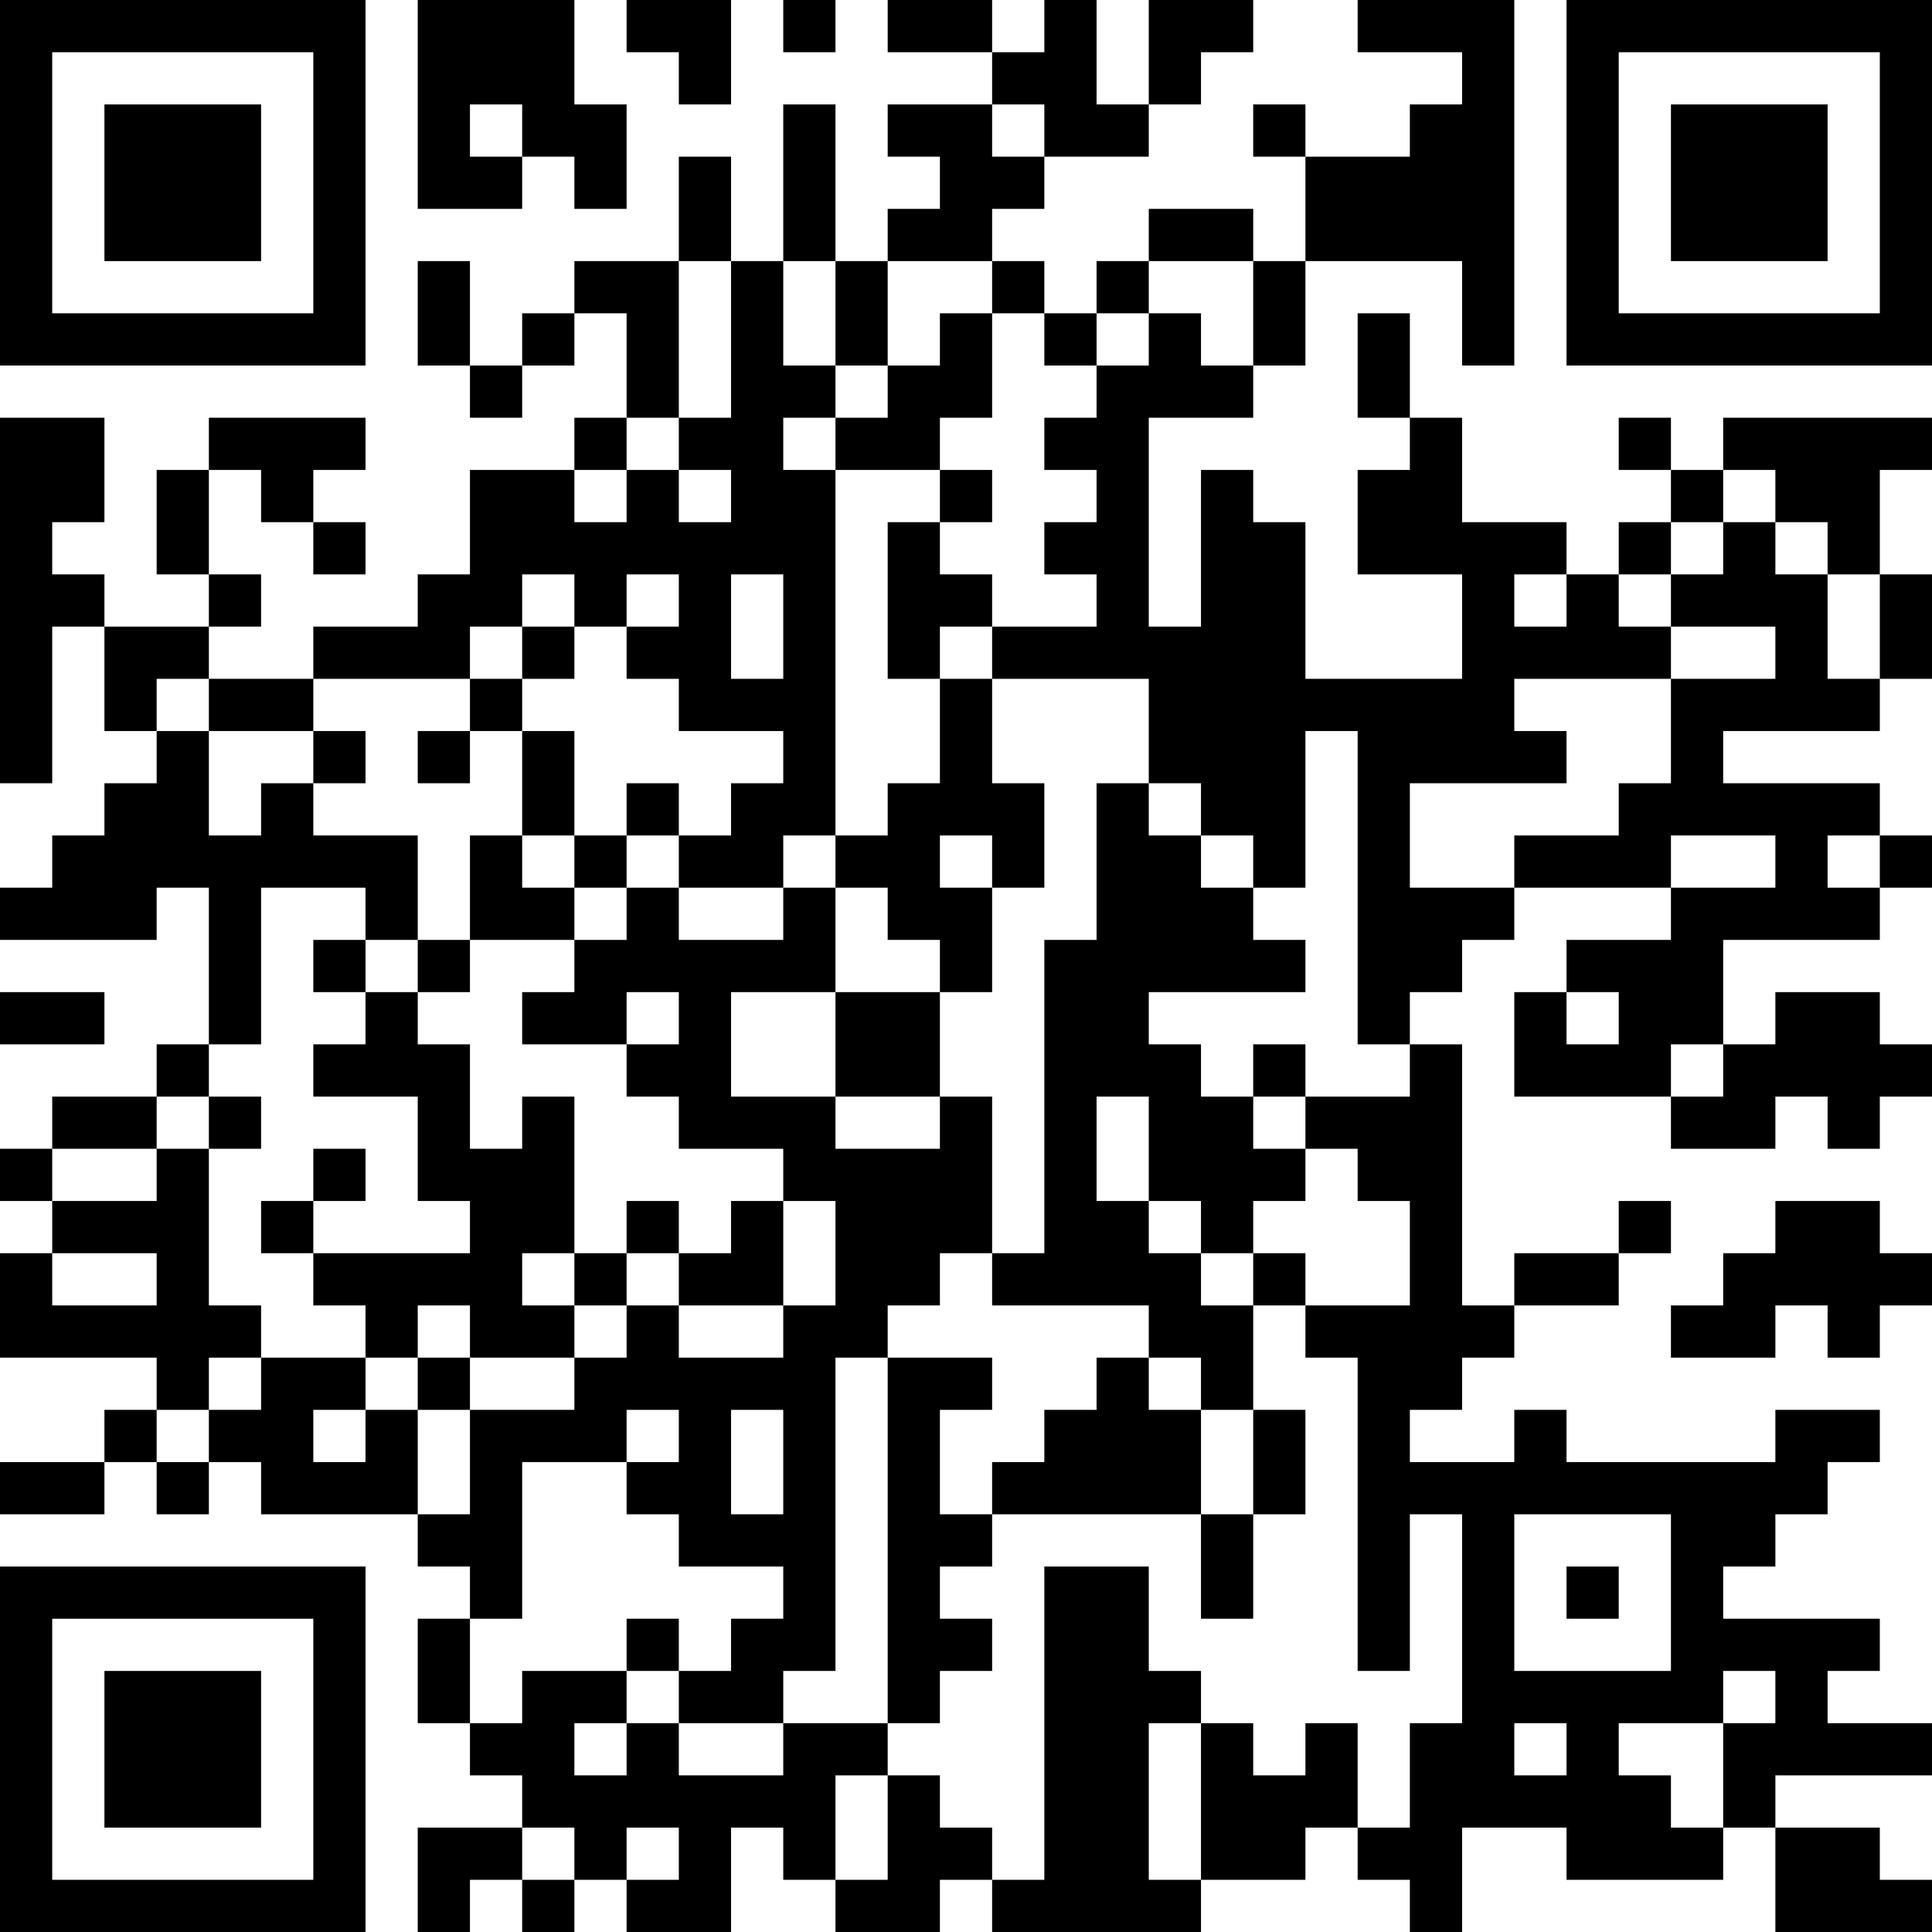<?xml version="1.0" encoding="UTF-8"?>
<svg xmlns="http://www.w3.org/2000/svg" version="1.1" width="400" height="400" viewBox="0 0 400 400"><rect x="0" y="0" width="400" height="400" fill="#ffffff"/><g transform="scale(10.811)"><g transform="translate(0,0)"><path fill-rule="evenodd" d="M8 0L8 4L10 4L10 3L11 3L11 4L12 4L12 2L11 2L11 0ZM12 0L12 1L13 1L13 2L14 2L14 0ZM15 0L15 1L16 1L16 0ZM17 0L17 1L19 1L19 2L17 2L17 3L18 3L18 4L17 4L17 5L16 5L16 2L15 2L15 5L14 5L14 3L13 3L13 5L11 5L11 6L10 6L10 7L9 7L9 5L8 5L8 7L9 7L9 8L10 8L10 7L11 7L11 6L12 6L12 8L11 8L11 9L9 9L9 11L8 11L8 12L6 12L6 13L4 13L4 12L5 12L5 11L4 11L4 9L5 9L5 10L6 10L6 11L7 11L7 10L6 10L6 9L7 9L7 8L4 8L4 9L3 9L3 11L4 11L4 12L2 12L2 11L1 11L1 10L2 10L2 8L0 8L0 15L1 15L1 12L2 12L2 14L3 14L3 15L2 15L2 16L1 16L1 17L0 17L0 18L3 18L3 17L4 17L4 20L3 20L3 21L1 21L1 22L0 22L0 23L1 23L1 24L0 24L0 26L3 26L3 27L2 27L2 28L0 28L0 29L2 29L2 28L3 28L3 29L4 29L4 28L5 28L5 29L8 29L8 30L9 30L9 31L8 31L8 33L9 33L9 34L10 34L10 35L8 35L8 37L9 37L9 36L10 36L10 37L11 37L11 36L12 36L12 37L14 37L14 35L15 35L15 36L16 36L16 37L18 37L18 36L19 36L19 37L23 37L23 36L25 36L25 35L26 35L26 36L27 36L27 37L28 37L28 35L30 35L30 36L33 36L33 35L34 35L34 37L37 37L37 36L36 36L36 35L34 35L34 34L37 34L37 33L35 33L35 32L36 32L36 31L33 31L33 30L34 30L34 29L35 29L35 28L36 28L36 27L34 27L34 28L30 28L30 27L29 27L29 28L27 28L27 27L28 27L28 26L29 26L29 25L31 25L31 24L32 24L32 23L31 23L31 24L29 24L29 25L28 25L28 20L27 20L27 19L28 19L28 18L29 18L29 17L32 17L32 18L30 18L30 19L29 19L29 21L32 21L32 22L34 22L34 21L35 21L35 22L36 22L36 21L37 21L37 20L36 20L36 19L34 19L34 20L33 20L33 18L36 18L36 17L37 17L37 16L36 16L36 15L33 15L33 14L36 14L36 13L37 13L37 11L36 11L36 9L37 9L37 8L33 8L33 9L32 9L32 8L31 8L31 9L32 9L32 10L31 10L31 11L30 11L30 10L28 10L28 8L27 8L27 6L26 6L26 8L27 8L27 9L26 9L26 11L28 11L28 13L25 13L25 10L24 10L24 9L23 9L23 12L22 12L22 8L24 8L24 7L25 7L25 5L28 5L28 7L29 7L29 0L26 0L26 1L28 1L28 2L27 2L27 3L25 3L25 2L24 2L24 3L25 3L25 5L24 5L24 4L22 4L22 5L21 5L21 6L20 6L20 5L19 5L19 4L20 4L20 3L22 3L22 2L23 2L23 1L24 1L24 0L22 0L22 2L21 2L21 0L20 0L20 1L19 1L19 0ZM9 2L9 3L10 3L10 2ZM19 2L19 3L20 3L20 2ZM13 5L13 8L12 8L12 9L11 9L11 10L12 10L12 9L13 9L13 10L14 10L14 9L13 9L13 8L14 8L14 5ZM15 5L15 7L16 7L16 8L15 8L15 9L16 9L16 16L15 16L15 17L13 17L13 16L14 16L14 15L15 15L15 14L13 14L13 13L12 13L12 12L13 12L13 11L12 11L12 12L11 12L11 11L10 11L10 12L9 12L9 13L6 13L6 14L4 14L4 13L3 13L3 14L4 14L4 16L5 16L5 15L6 15L6 16L8 16L8 18L7 18L7 17L5 17L5 20L4 20L4 21L3 21L3 22L1 22L1 23L3 23L3 22L4 22L4 25L5 25L5 26L4 26L4 27L3 27L3 28L4 28L4 27L5 27L5 26L7 26L7 27L6 27L6 28L7 28L7 27L8 27L8 29L9 29L9 27L11 27L11 26L12 26L12 25L13 25L13 26L15 26L15 25L16 25L16 23L15 23L15 22L13 22L13 21L12 21L12 20L13 20L13 19L12 19L12 20L10 20L10 19L11 19L11 18L12 18L12 17L13 17L13 18L15 18L15 17L16 17L16 19L14 19L14 21L16 21L16 22L18 22L18 21L19 21L19 24L18 24L18 25L17 25L17 26L16 26L16 32L15 32L15 33L13 33L13 32L14 32L14 31L15 31L15 30L13 30L13 29L12 29L12 28L13 28L13 27L12 27L12 28L10 28L10 31L9 31L9 33L10 33L10 32L12 32L12 33L11 33L11 34L12 34L12 33L13 33L13 34L15 34L15 33L17 33L17 34L16 34L16 36L17 36L17 34L18 34L18 35L19 35L19 36L20 36L20 30L22 30L22 32L23 32L23 33L22 33L22 36L23 36L23 33L24 33L24 34L25 34L25 33L26 33L26 35L27 35L27 33L28 33L28 29L27 29L27 32L26 32L26 26L25 26L25 25L27 25L27 23L26 23L26 22L25 22L25 21L27 21L27 20L26 20L26 14L25 14L25 17L24 17L24 16L23 16L23 15L22 15L22 13L19 13L19 12L21 12L21 11L20 11L20 10L21 10L21 9L20 9L20 8L21 8L21 7L22 7L22 6L23 6L23 7L24 7L24 5L22 5L22 6L21 6L21 7L20 7L20 6L19 6L19 5L17 5L17 7L16 7L16 5ZM18 6L18 7L17 7L17 8L16 8L16 9L18 9L18 10L17 10L17 13L18 13L18 15L17 15L17 16L16 16L16 17L17 17L17 18L18 18L18 19L16 19L16 21L18 21L18 19L19 19L19 17L20 17L20 15L19 15L19 13L18 13L18 12L19 12L19 11L18 11L18 10L19 10L19 9L18 9L18 8L19 8L19 6ZM33 9L33 10L32 10L32 11L31 11L31 12L32 12L32 13L29 13L29 14L30 14L30 15L27 15L27 17L29 17L29 16L31 16L31 15L32 15L32 13L34 13L34 12L32 12L32 11L33 11L33 10L34 10L34 11L35 11L35 13L36 13L36 11L35 11L35 10L34 10L34 9ZM14 11L14 13L15 13L15 11ZM29 11L29 12L30 12L30 11ZM10 12L10 13L9 13L9 14L8 14L8 15L9 15L9 14L10 14L10 16L9 16L9 18L8 18L8 19L7 19L7 18L6 18L6 19L7 19L7 20L6 20L6 21L8 21L8 23L9 23L9 24L6 24L6 23L7 23L7 22L6 22L6 23L5 23L5 24L6 24L6 25L7 25L7 26L8 26L8 27L9 27L9 26L11 26L11 25L12 25L12 24L13 24L13 25L15 25L15 23L14 23L14 24L13 24L13 23L12 23L12 24L11 24L11 21L10 21L10 22L9 22L9 20L8 20L8 19L9 19L9 18L11 18L11 17L12 17L12 16L13 16L13 15L12 15L12 16L11 16L11 14L10 14L10 13L11 13L11 12ZM6 14L6 15L7 15L7 14ZM21 15L21 18L20 18L20 24L19 24L19 25L22 25L22 26L21 26L21 27L20 27L20 28L19 28L19 29L18 29L18 27L19 27L19 26L17 26L17 33L18 33L18 32L19 32L19 31L18 31L18 30L19 30L19 29L23 29L23 31L24 31L24 29L25 29L25 27L24 27L24 25L25 25L25 24L24 24L24 23L25 23L25 22L24 22L24 21L25 21L25 20L24 20L24 21L23 21L23 20L22 20L22 19L25 19L25 18L24 18L24 17L23 17L23 16L22 16L22 15ZM10 16L10 17L11 17L11 16ZM18 16L18 17L19 17L19 16ZM32 16L32 17L34 17L34 16ZM35 16L35 17L36 17L36 16ZM0 19L0 20L2 20L2 19ZM30 19L30 20L31 20L31 19ZM32 20L32 21L33 21L33 20ZM4 21L4 22L5 22L5 21ZM21 21L21 23L22 23L22 24L23 24L23 25L24 25L24 24L23 24L23 23L22 23L22 21ZM34 23L34 24L33 24L33 25L32 25L32 26L34 26L34 25L35 25L35 26L36 26L36 25L37 25L37 24L36 24L36 23ZM1 24L1 25L3 25L3 24ZM10 24L10 25L11 25L11 24ZM8 25L8 26L9 26L9 25ZM22 26L22 27L23 27L23 29L24 29L24 27L23 27L23 26ZM14 27L14 29L15 29L15 27ZM29 29L29 32L32 32L32 29ZM30 30L30 31L31 31L31 30ZM12 31L12 32L13 32L13 31ZM33 32L33 33L31 33L31 34L32 34L32 35L33 35L33 33L34 33L34 32ZM29 33L29 34L30 34L30 33ZM10 35L10 36L11 36L11 35ZM12 35L12 36L13 36L13 35ZM0 0L0 7L7 7L7 0ZM1 1L1 6L6 6L6 1ZM2 2L2 5L5 5L5 2ZM30 0L30 7L37 7L37 0ZM31 1L31 6L36 6L36 1ZM32 2L32 5L35 5L35 2ZM0 30L0 37L7 37L7 30ZM1 31L1 36L6 36L6 31ZM2 32L2 35L5 35L5 32Z" fill="#000000"/></g></g></svg>
